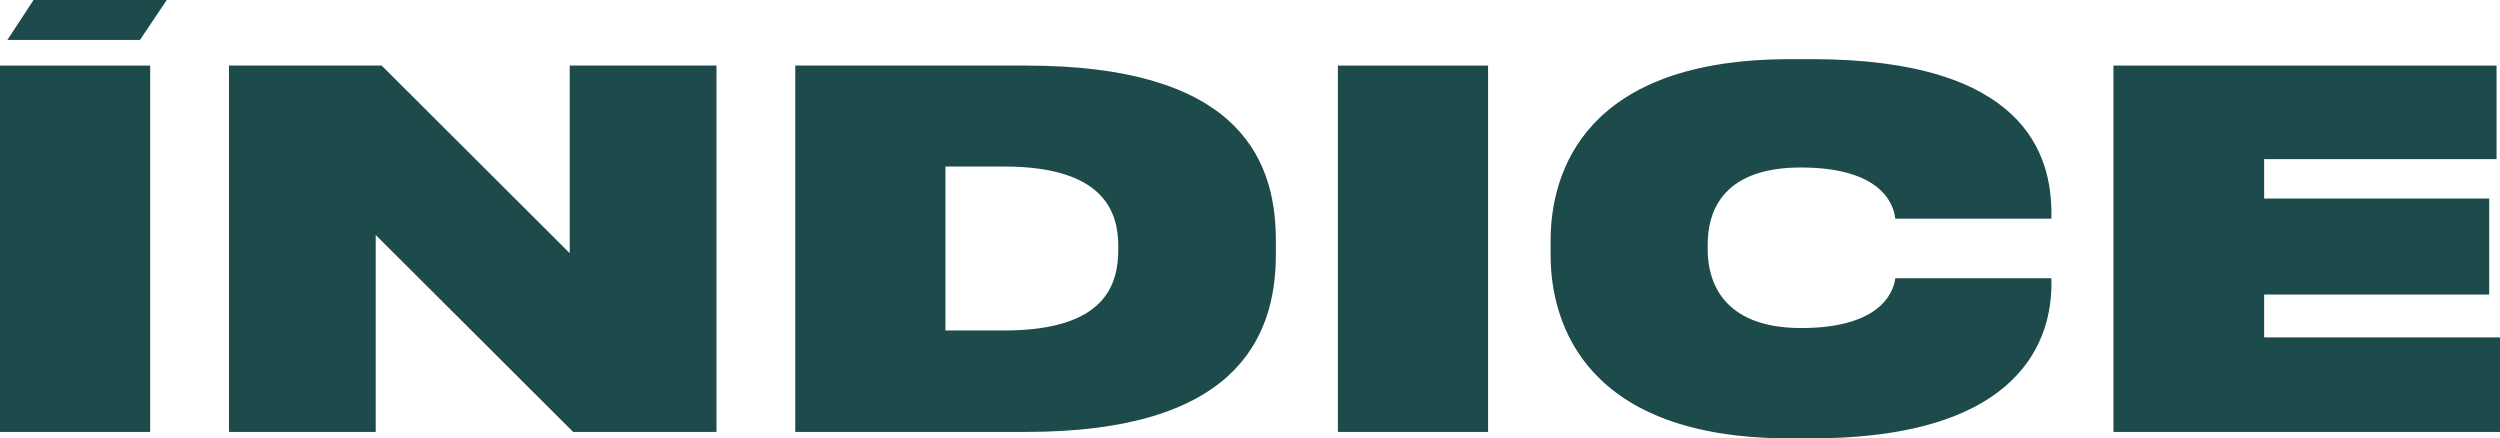 <?xml version="1.0" encoding="UTF-8"?>
<svg id="Capa_2" data-name="Capa 2" xmlns="http://www.w3.org/2000/svg" viewBox="0 0 1225.86 214.94">
  <defs>
    <style>
      .cls-1 {
        fill: #1d4a4b;
        stroke-width: 0px;
      }
    </style>
  </defs>
  <g id="Capa_1-2" data-name="Capa 1">
    <g>
      <rect class="cls-1" y="32.15" width="73.64" height="179.64"/>
      <polygon class="cls-1" points="279.36 124.15 187.13 32.15 112.28 32.15 112.28 211.8 184.23 211.8 184.23 115.22 281.05 211.8 351.32 211.8 351.32 32.15 279.36 32.15 279.36 124.15"/>
      <path class="cls-1" d="m503.19,32.15h-113.24v179.64h113.24c100.69,0,122.42-44.19,122.42-86.92v-7.24c0-42.74-21.73-85.47-122.42-85.47Zm45.15,90.06c0,17.14-6.04,39.84-56.02,39.84h-28.73v-80.4h28.73c49.98,0,56.02,23.18,56.02,39.12v1.45Z"/>
      <rect class="cls-1" x="656.03" y="32.15" width="73.64" height="179.64"/>
      <path class="cls-1" d="m888.31,29.02h-10.87c-99.48,0-117.11,54.57-117.11,88.86v7.24c0,34.29,17.87,89.82,117.11,89.82h10.87c104.55,0,117.59-50.22,117.59-75.58v-2.9h-76.54c-.48,3.14-3.38,24.39-46.12,24.39-39.84,0-45.88-24.39-45.88-38.39v-2.66c0-13.76,5.31-37.67,45.63-37.67,43.22,0,45.88,21.49,46.36,25.11h76.54v-2.66c0-28.49-12.8-75.58-117.59-75.58Z"/>
      <polygon class="cls-1" points="1110.21 165.44 1110.21 144.43 1220.55 144.43 1220.55 97.35 1110.21 97.35 1110.21 78.03 1224.17 78.03 1224.17 32.15 1036.32 32.15 1036.32 211.8 1225.86 211.8 1225.86 165.44 1110.21 165.44"/>
      <polygon class="cls-1" points="3.64 19.57 68.63 19.57 81.78 0 16.45 0 3.64 19.57"/>
    </g>
  </g>
</svg>